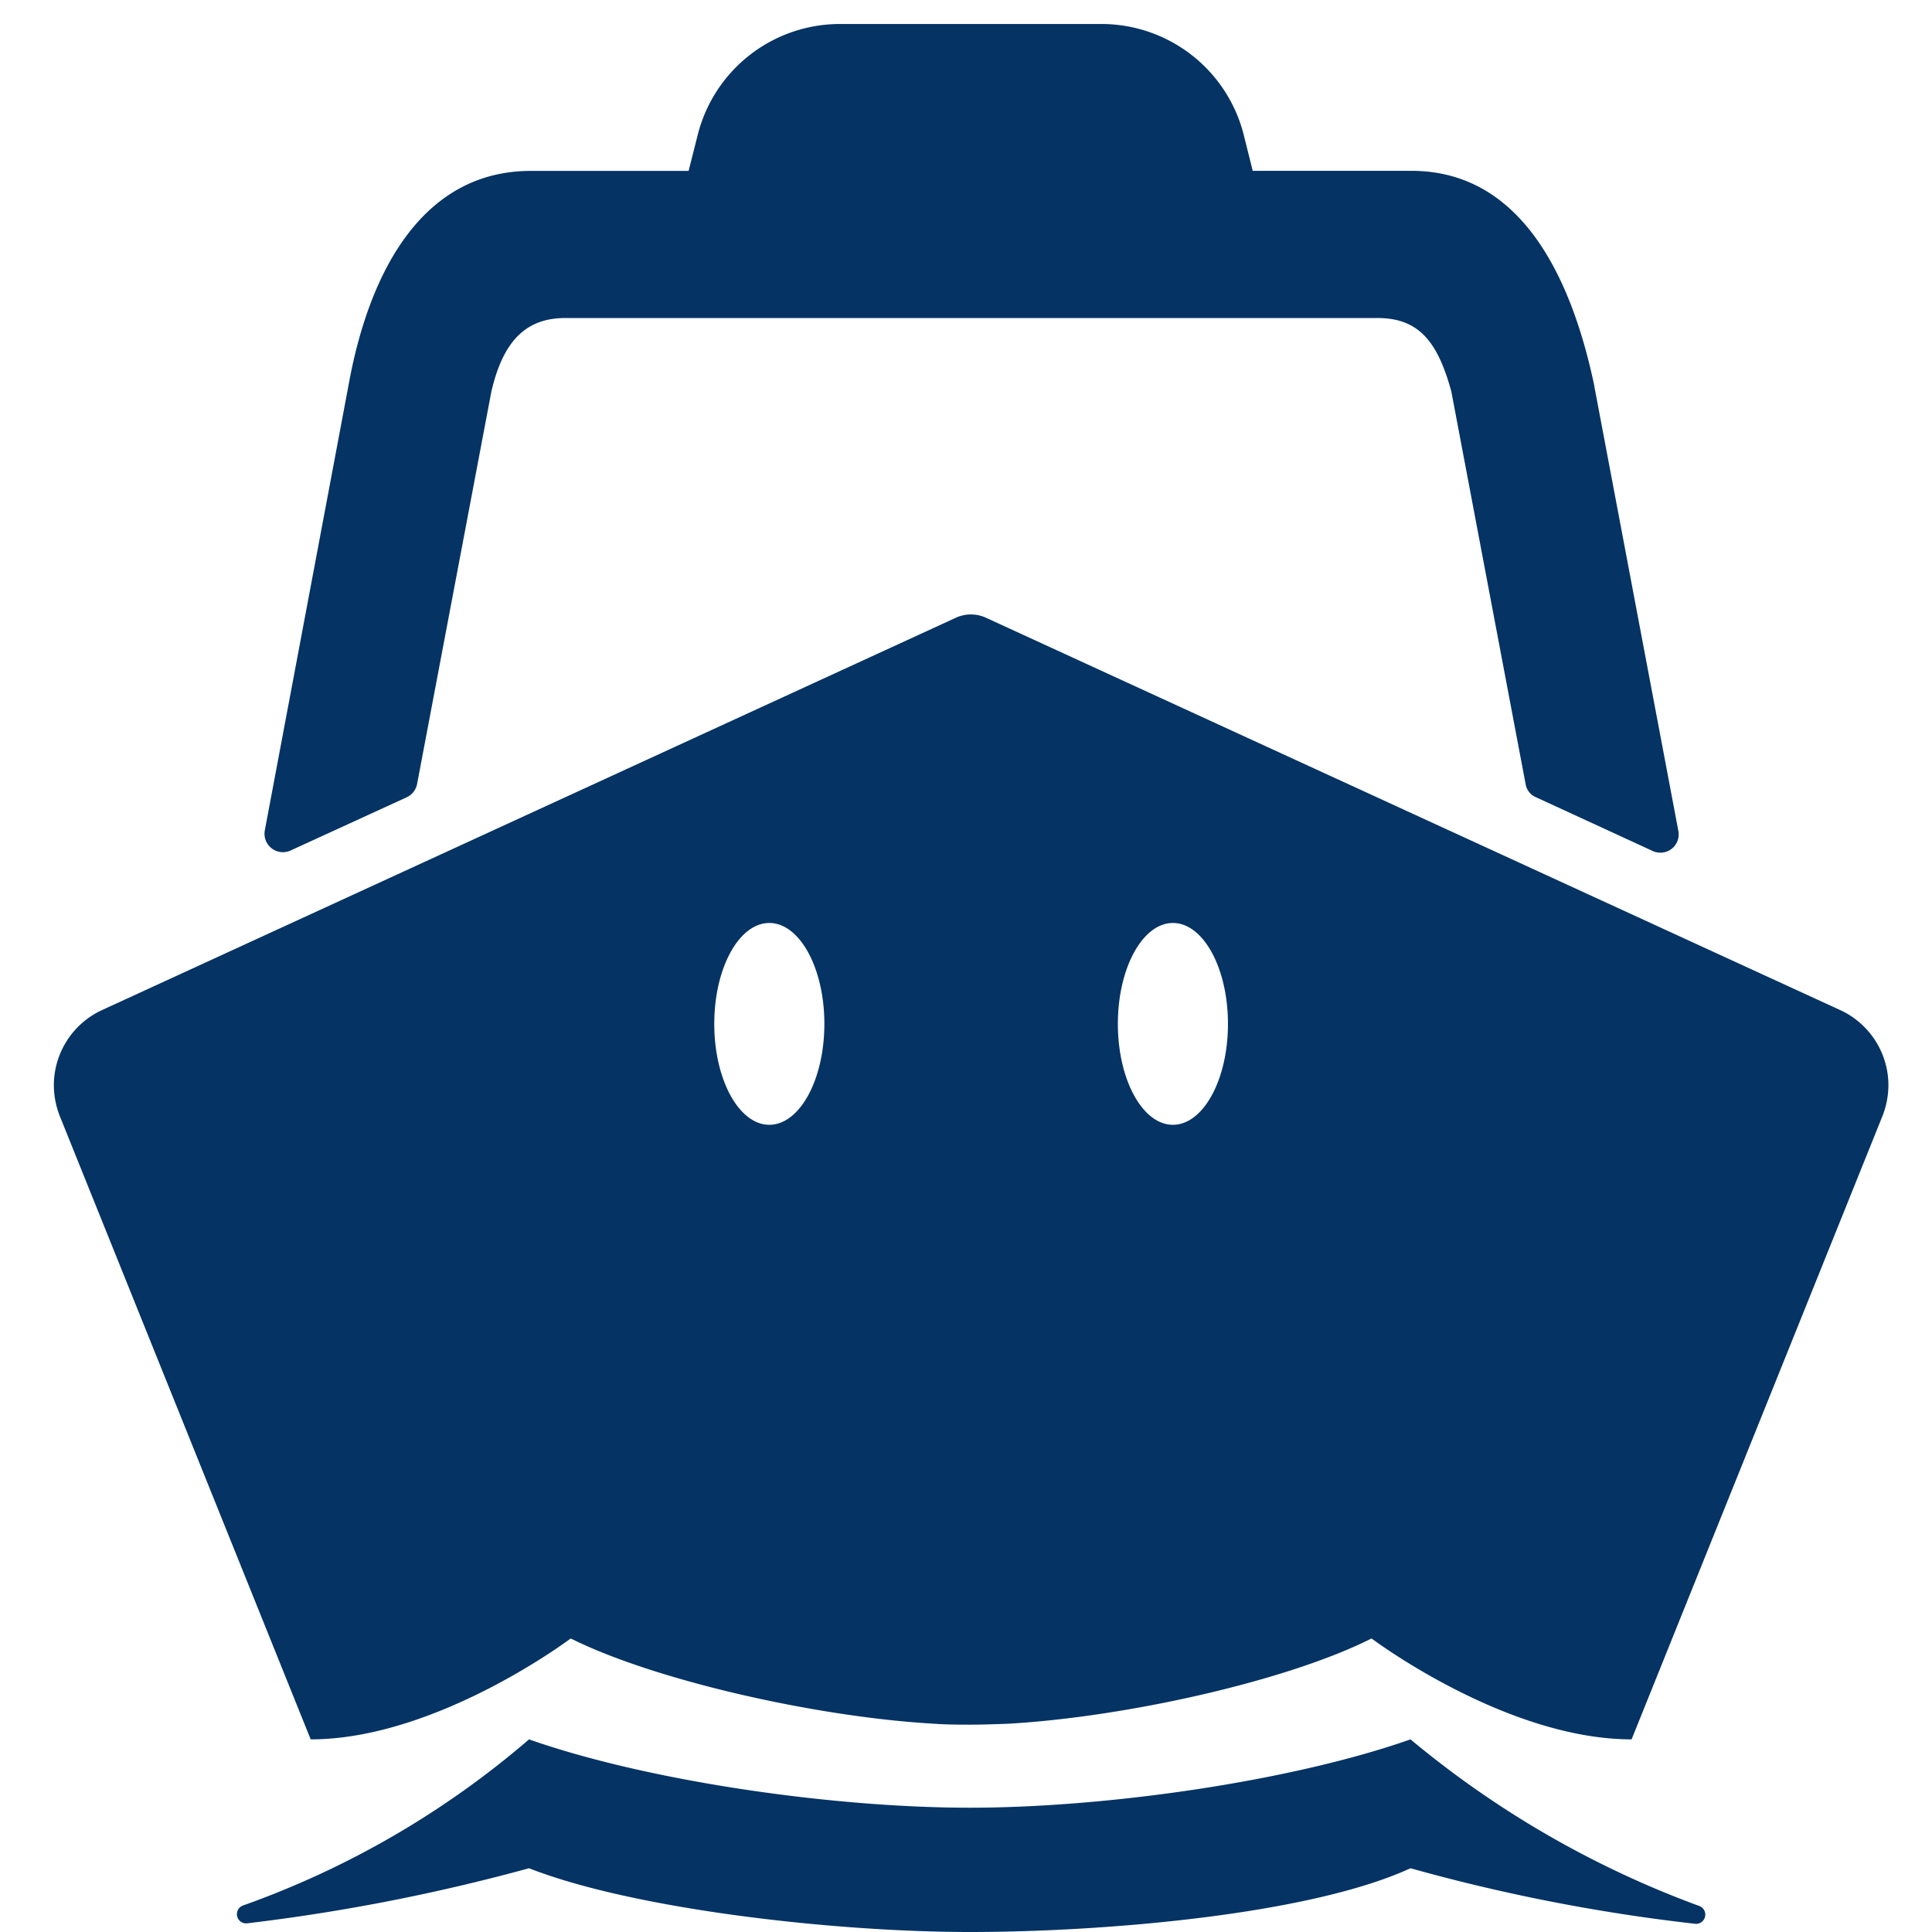 <?xml version="1.0" encoding="UTF-8"?> <svg xmlns="http://www.w3.org/2000/svg" xmlns:xlink="http://www.w3.org/1999/xlink" width="100" height="100" viewBox="0 0 100 100" fill="#043364"><defs><clipPath id="clip-boat"><rect width="100" height="100"></rect></clipPath></defs><g id="boat" clip-path="url(#clip-boat)"><g id="Icon_ionic-ios-boat" data-name="Icon ionic-ios-boat" transform="translate(-1.15 -2.129)"><path id="Path_5" data-name="Path 5" d="M67.486,29.672c-6.22,2.184-15.786,3.537-22.813,3.537s-16.594-1.353-22.813-3.537A46.575,46.575,0,0,1,7.07,38.265a.477.477,0,0,0,.214.926,99.564,99.564,0,0,0,14.576-2.849c5.46,2.136,15.834,3.3,22.813,3.3s17.591-.9,22.813-3.3A93.882,93.882,0,0,0,82.2,39.215a.477.477,0,0,0,.214-.926A50.535,50.535,0,0,1,67.486,29.672Z" transform="translate(6.672 62.487)"></path><path id="Path_6" data-name="Path 6" d="M96.4,32.9h0l-44.2-20.3a1.865,1.865,0,0,0-1.591,0L6.43,32.9h0A4.289,4.289,0,0,0,3.938,36.8a4.411,4.411,0,0,0,.309,1.591L17.231,70.647c6.528,0,13.46-5.223,13.46-5.223,4.273,2.136,12.605,4.059,18.825,4.415.665.047,1.306.047,1.9.047s1.234-.024,1.9-.047c6.22-.356,14.552-2.255,18.825-4.415,0,0,6.932,5.223,13.46,5.223L98.585,38.386a4.411,4.411,0,0,0,.309-1.591A4.289,4.289,0,0,0,96.4,32.9ZM40.97,38.837c-1.567,0-2.849-2.326-2.849-5.223s1.282-5.223,2.849-5.223,2.849,2.326,2.849,5.223S42.537,38.837,40.97,38.837Zm20.89,0c-1.567,0-2.849-2.326-2.849-5.223s1.282-5.223,2.849-5.223,2.849,2.326,2.849,5.223S63.427,38.837,61.86,38.837Z" transform="translate(0 21.511)"></path><path id="Path_7" data-name="Path 7" d="M76,22.129v-.024c-1.329-6.315-4.154-11.134-9.472-11.134H58.318l-.475-1.9a7.6,7.6,0,0,0-7.359-5.7H36.953A7.592,7.592,0,0,0,29.594,9.1l-.475,1.875H20.953c-5.436,0-8.332,4.914-9.448,11.157L7.184,45.108a.953.953,0,0,0,1.329,1.045L14.519,43.4a.955.955,0,0,0,.546-.688L18.911,22.39c.593-2.54,1.733-3.8,3.822-3.8H64.775c2.113,0,3.11,1.187,3.822,3.8L72.442,42.71a.9.9,0,0,0,.546.688l6.03,2.777a.947.947,0,0,0,1.329-1.045Z" transform="translate(7.673 0)"></path></g></g></svg> 